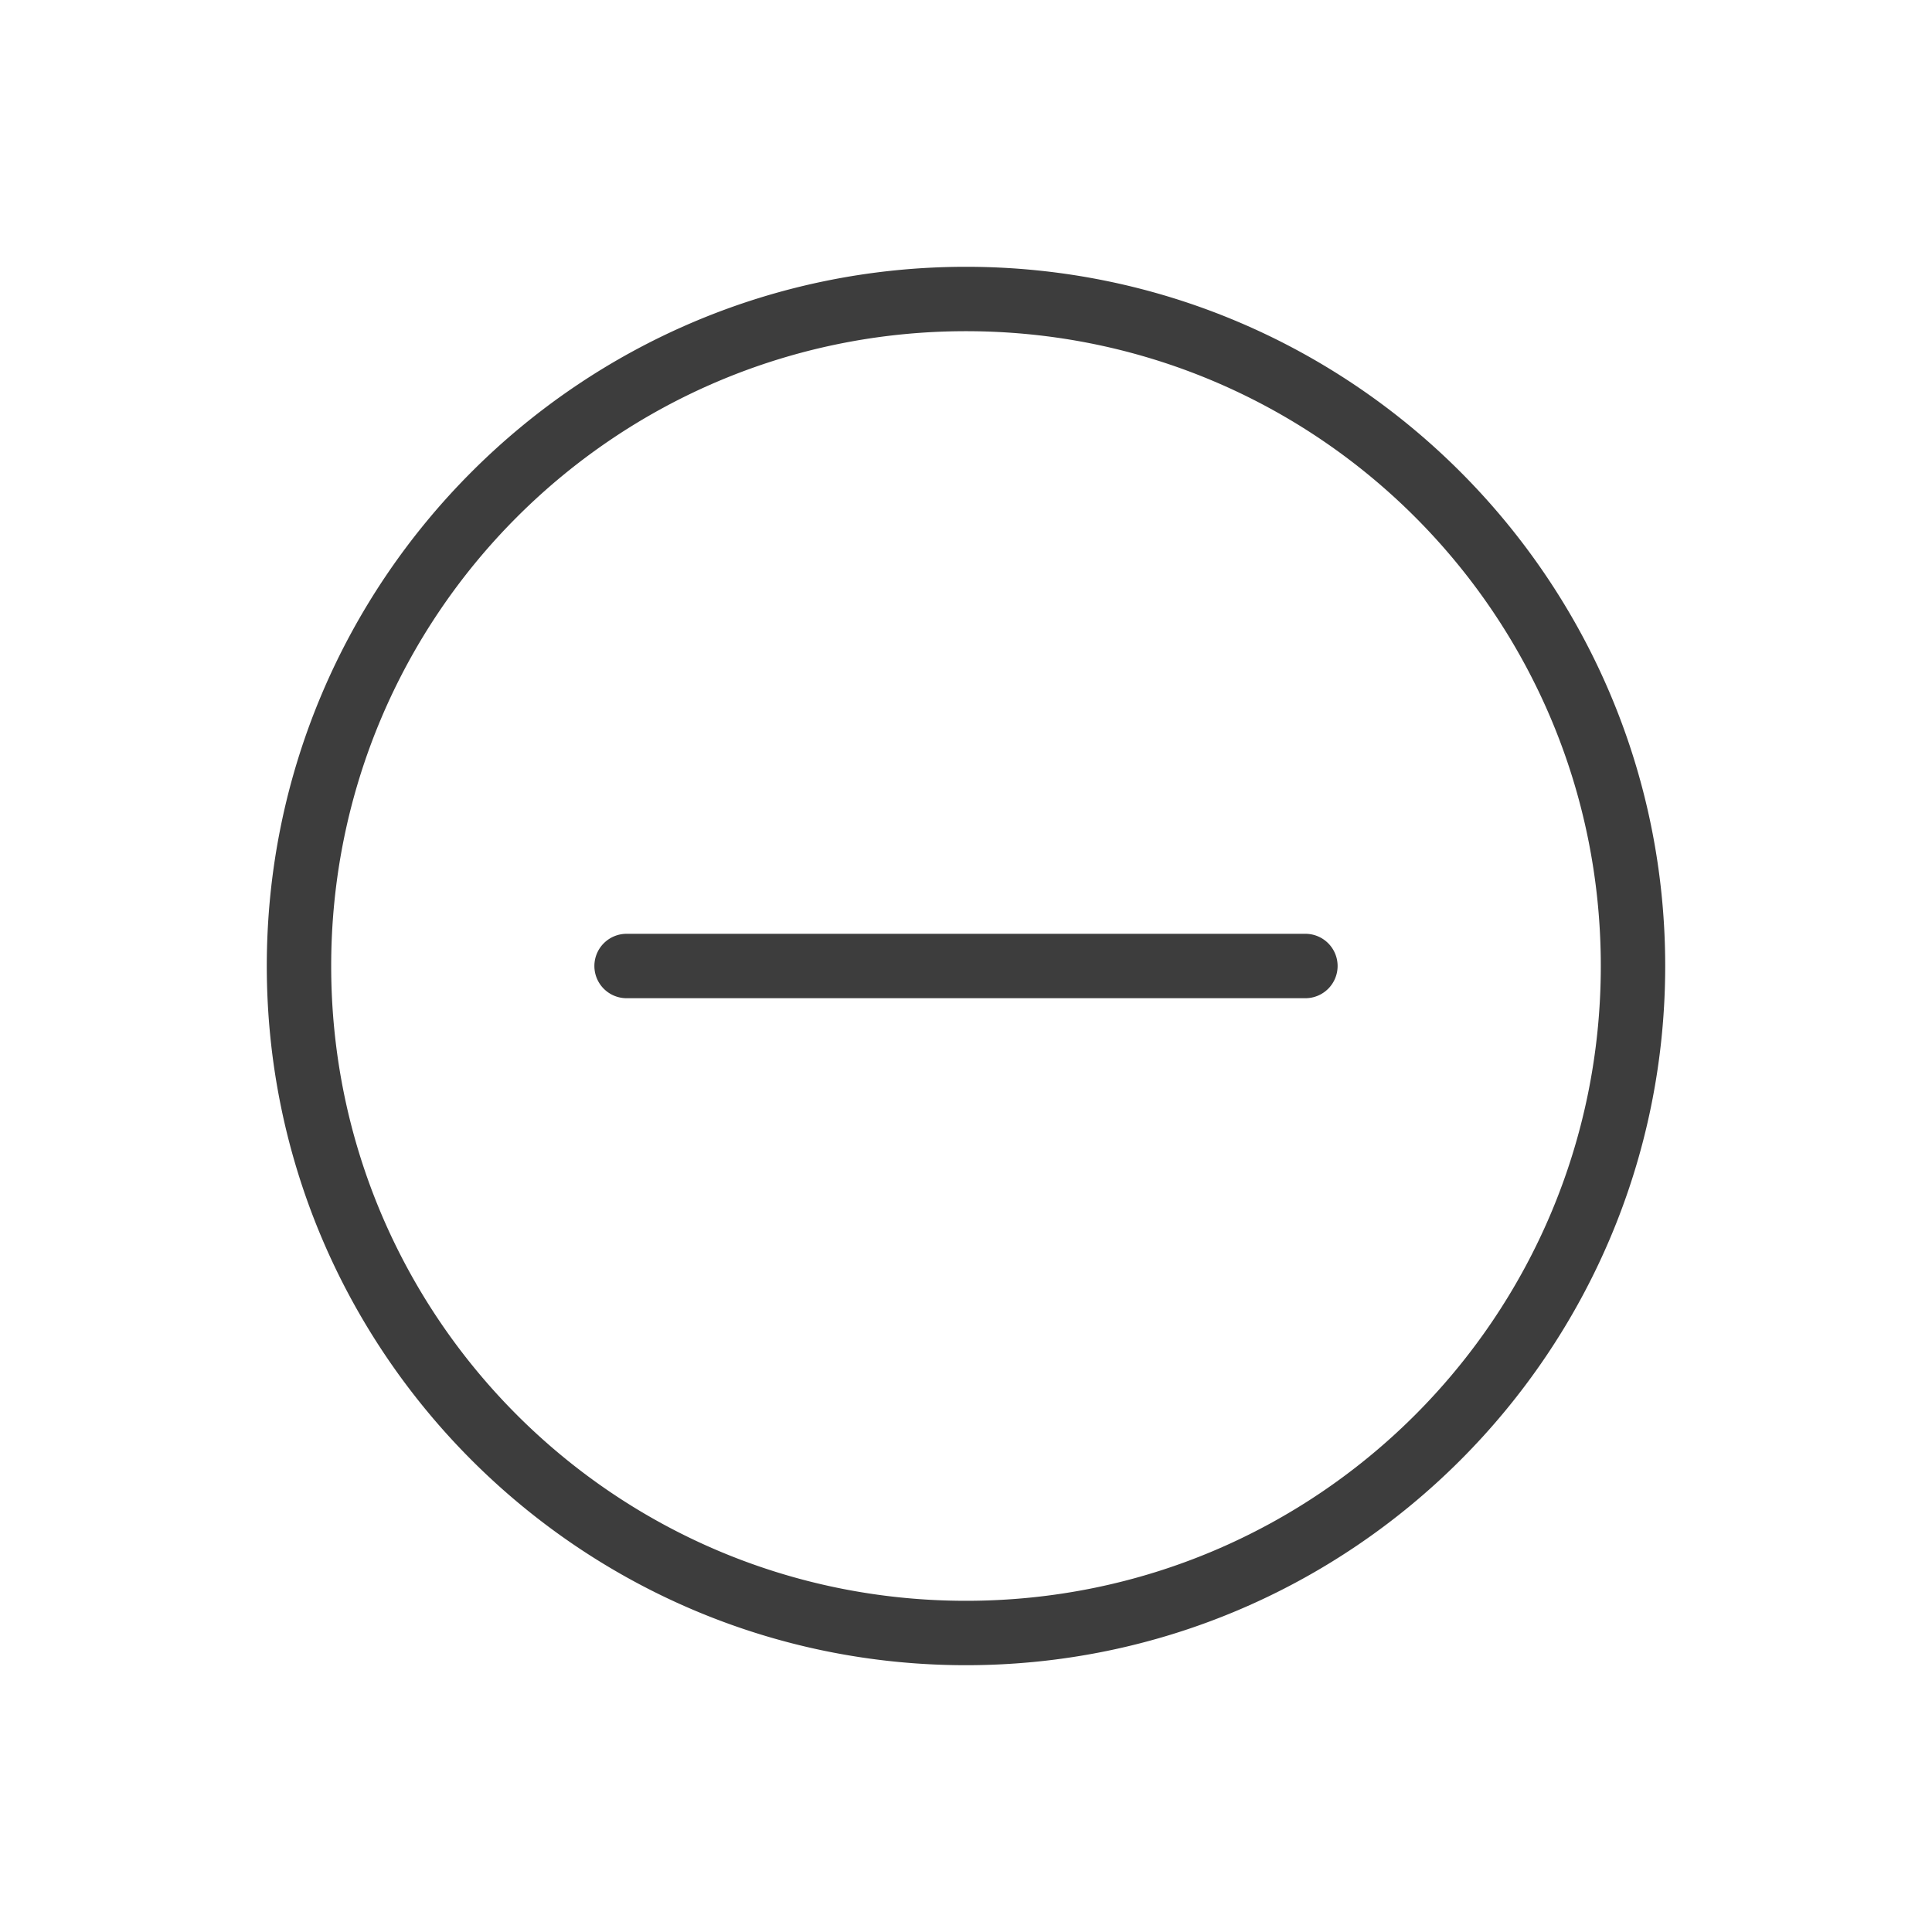 <?xml version="1.0" ?>


<svg width="800px" height="800px" viewBox="0 0 281.25 281.25" id="svg2" version="1.1" xml:space="preserve" xmlns="http://www.w3.org/2000/svg" xmlns:cc="http://creativecommons.org/ns#" xmlns:dc="http://purl.org/dc/elements/1.1/" xmlns:rdf="http://www.w3.org/1999/02/22-rdf-syntax-ns#" xmlns:svg="http://www.w3.org/2000/svg">

<defs id="defs4"/>

<g id="layer1" transform="translate(6984.856,-4597.99)">

<path d="m -6844.23,4636.829 c -56.159,0 -101.788,45.627 -101.788,101.787 0,56.159 45.629,101.785 101.788,101.785 56.159,0 101.785,-45.626 101.785,-101.785 0,-56.159 -45.626,-101.787 -101.785,-101.787 z m 0,9.375 c 51.093,0 92.41,41.319 92.41,92.412 0,51.093 -41.317,92.41 -92.41,92.41 -51.092,0 -92.413,-41.317 -92.413,-92.41 0,-51.093 41.321,-92.412 92.413,-92.412 z m -49.411,87.724 a 4.688,4.688 0 0 0 -4.688,4.688 4.688,4.688 0 0 0 4.688,4.688 h 98.818 a 4.688,4.688 0 0 0 4.688,-4.688 4.688,4.688 0 0 0 -4.688,-4.688 z" id="circle1183" style="color:#000000;fill:#3d3d3d;fill-opacity:1;fill-rule:evenodd;stroke-linecap:round;stroke-linejoin:round;-inkscape-stroke:none"/>

</g>

</svg>